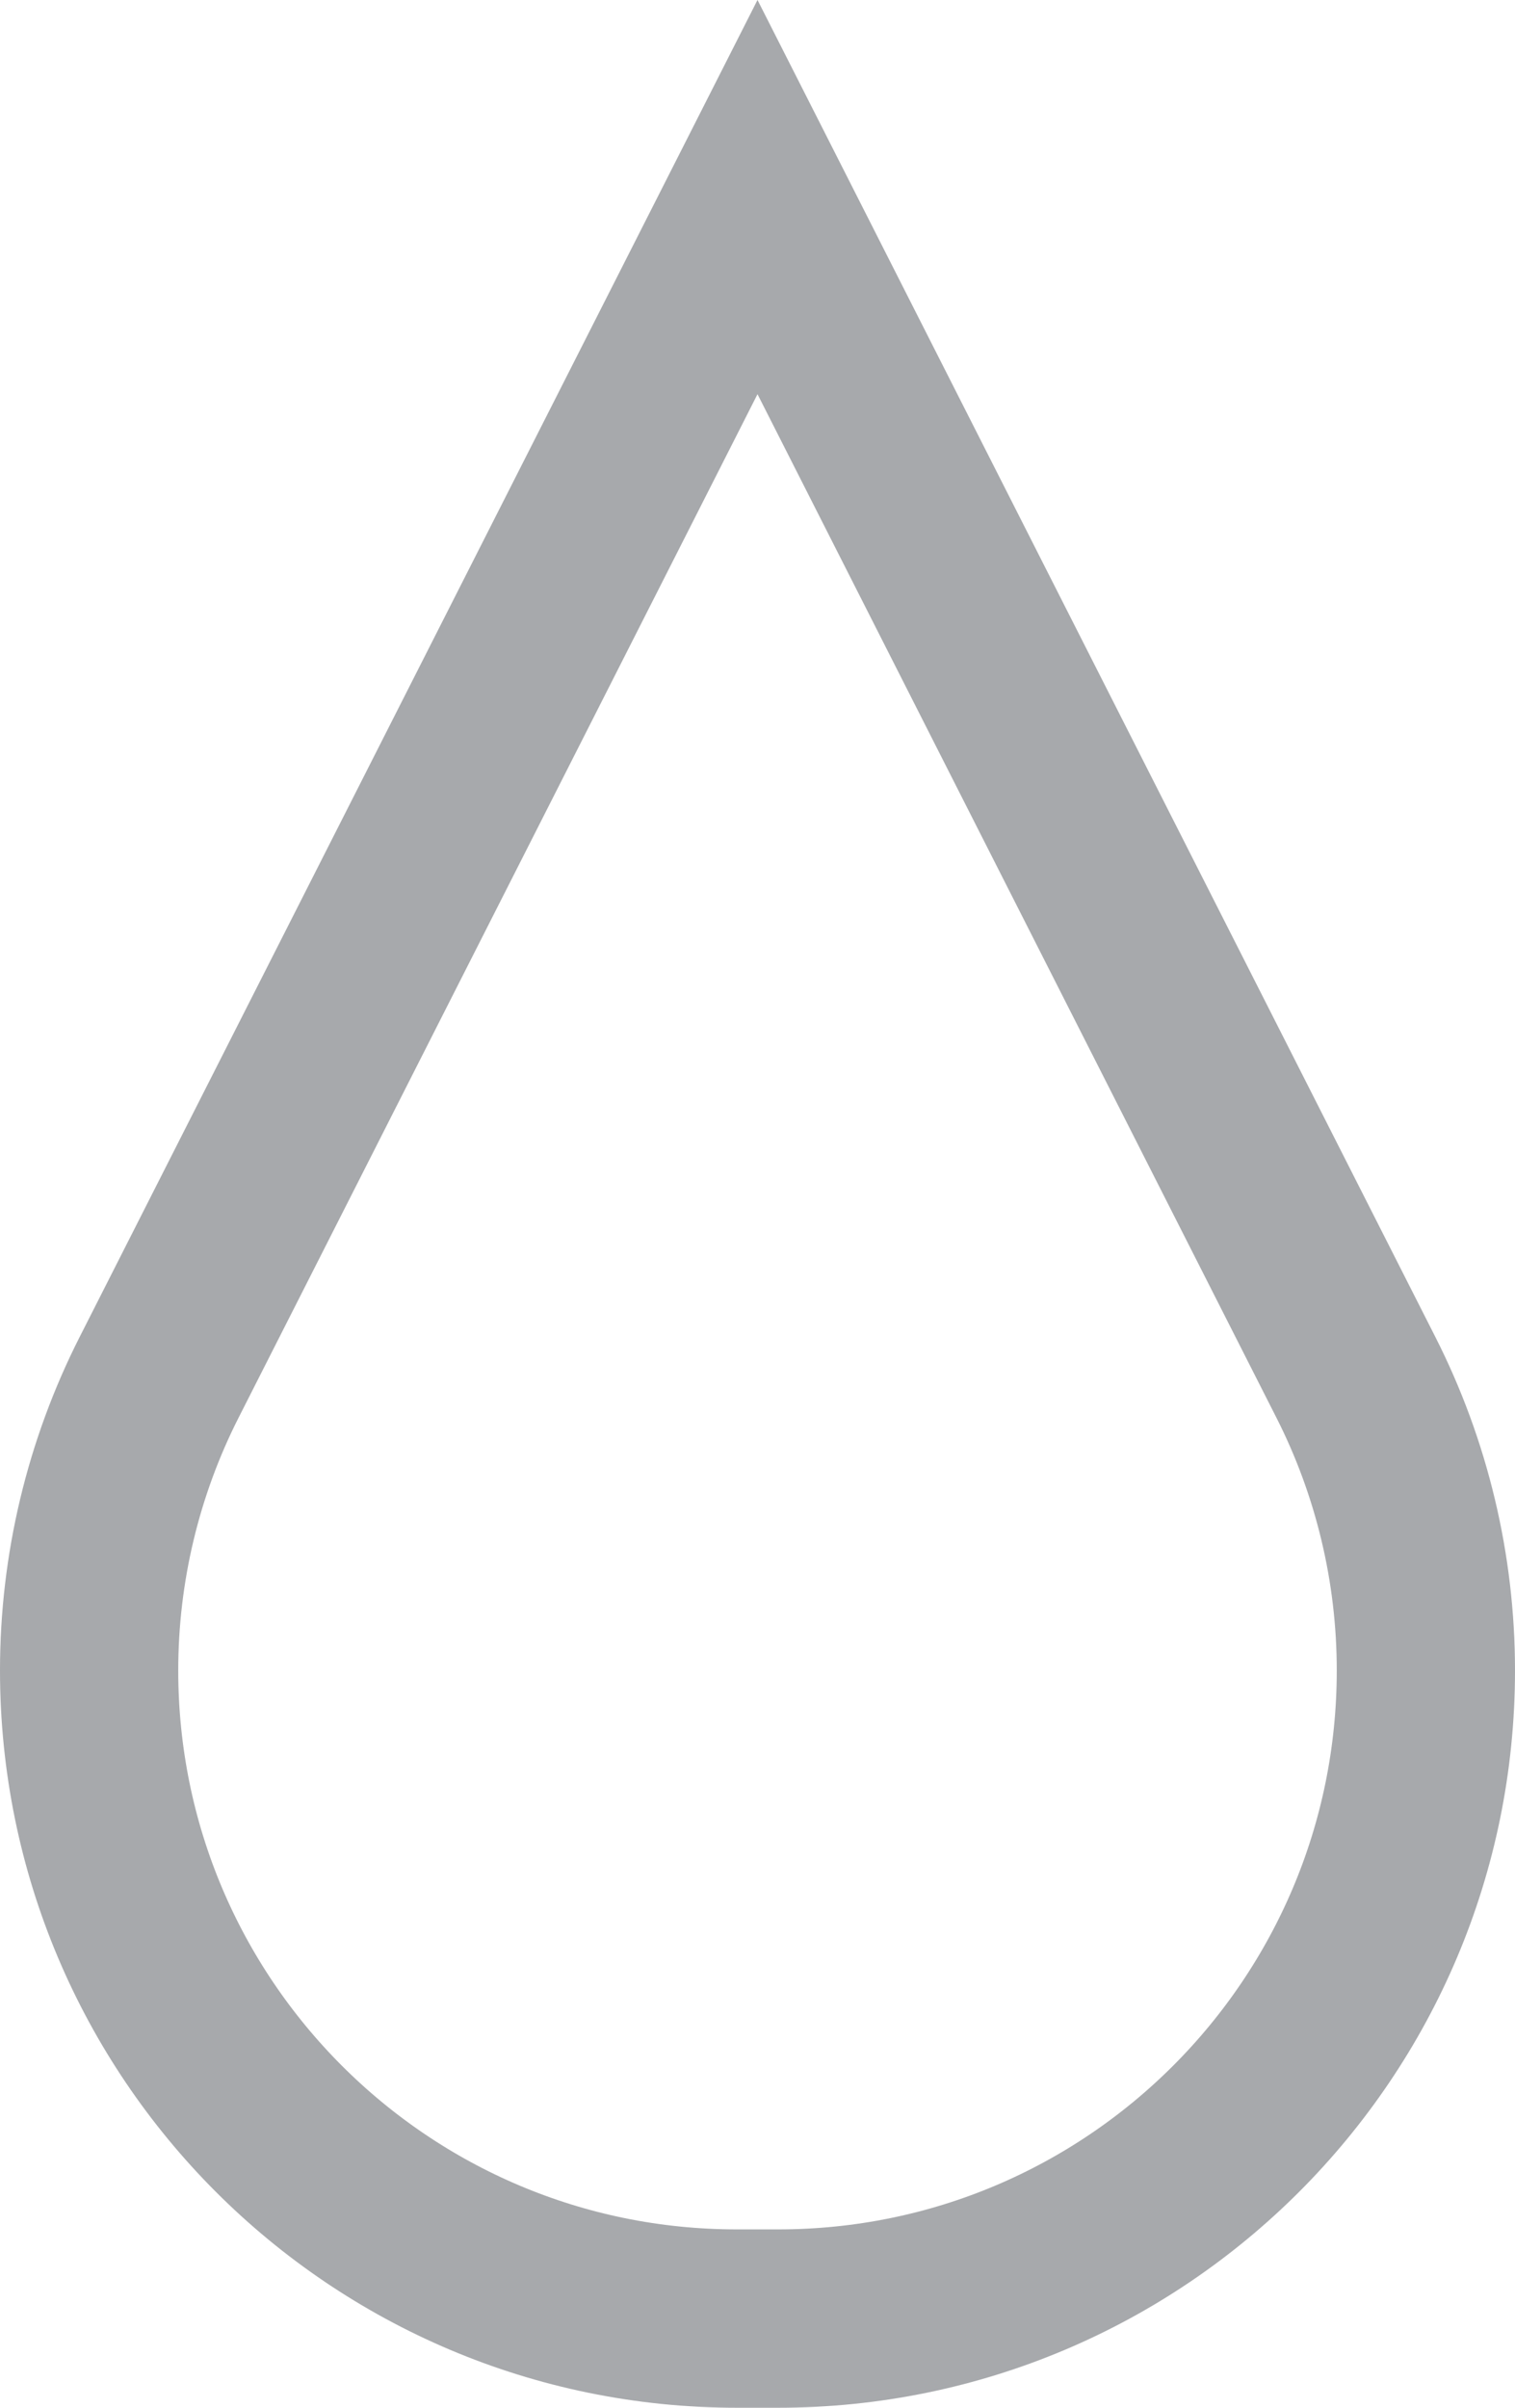 <svg width="17" height="27" viewBox="0 0 17 27" fill="none" xmlns="http://www.w3.org/2000/svg">
<path d="M1 18.732C1 17.589 1.269 16.462 1.786 15.444L8.5 2.21L15.214 15.444C15.731 16.462 16 17.589 16 18.732C16 22.746 12.746 26 8.732 26H8.268C4.254 26 1 22.746 1 18.732Z" stroke="#A7A9AC" stroke-width="2"/>
</svg>
